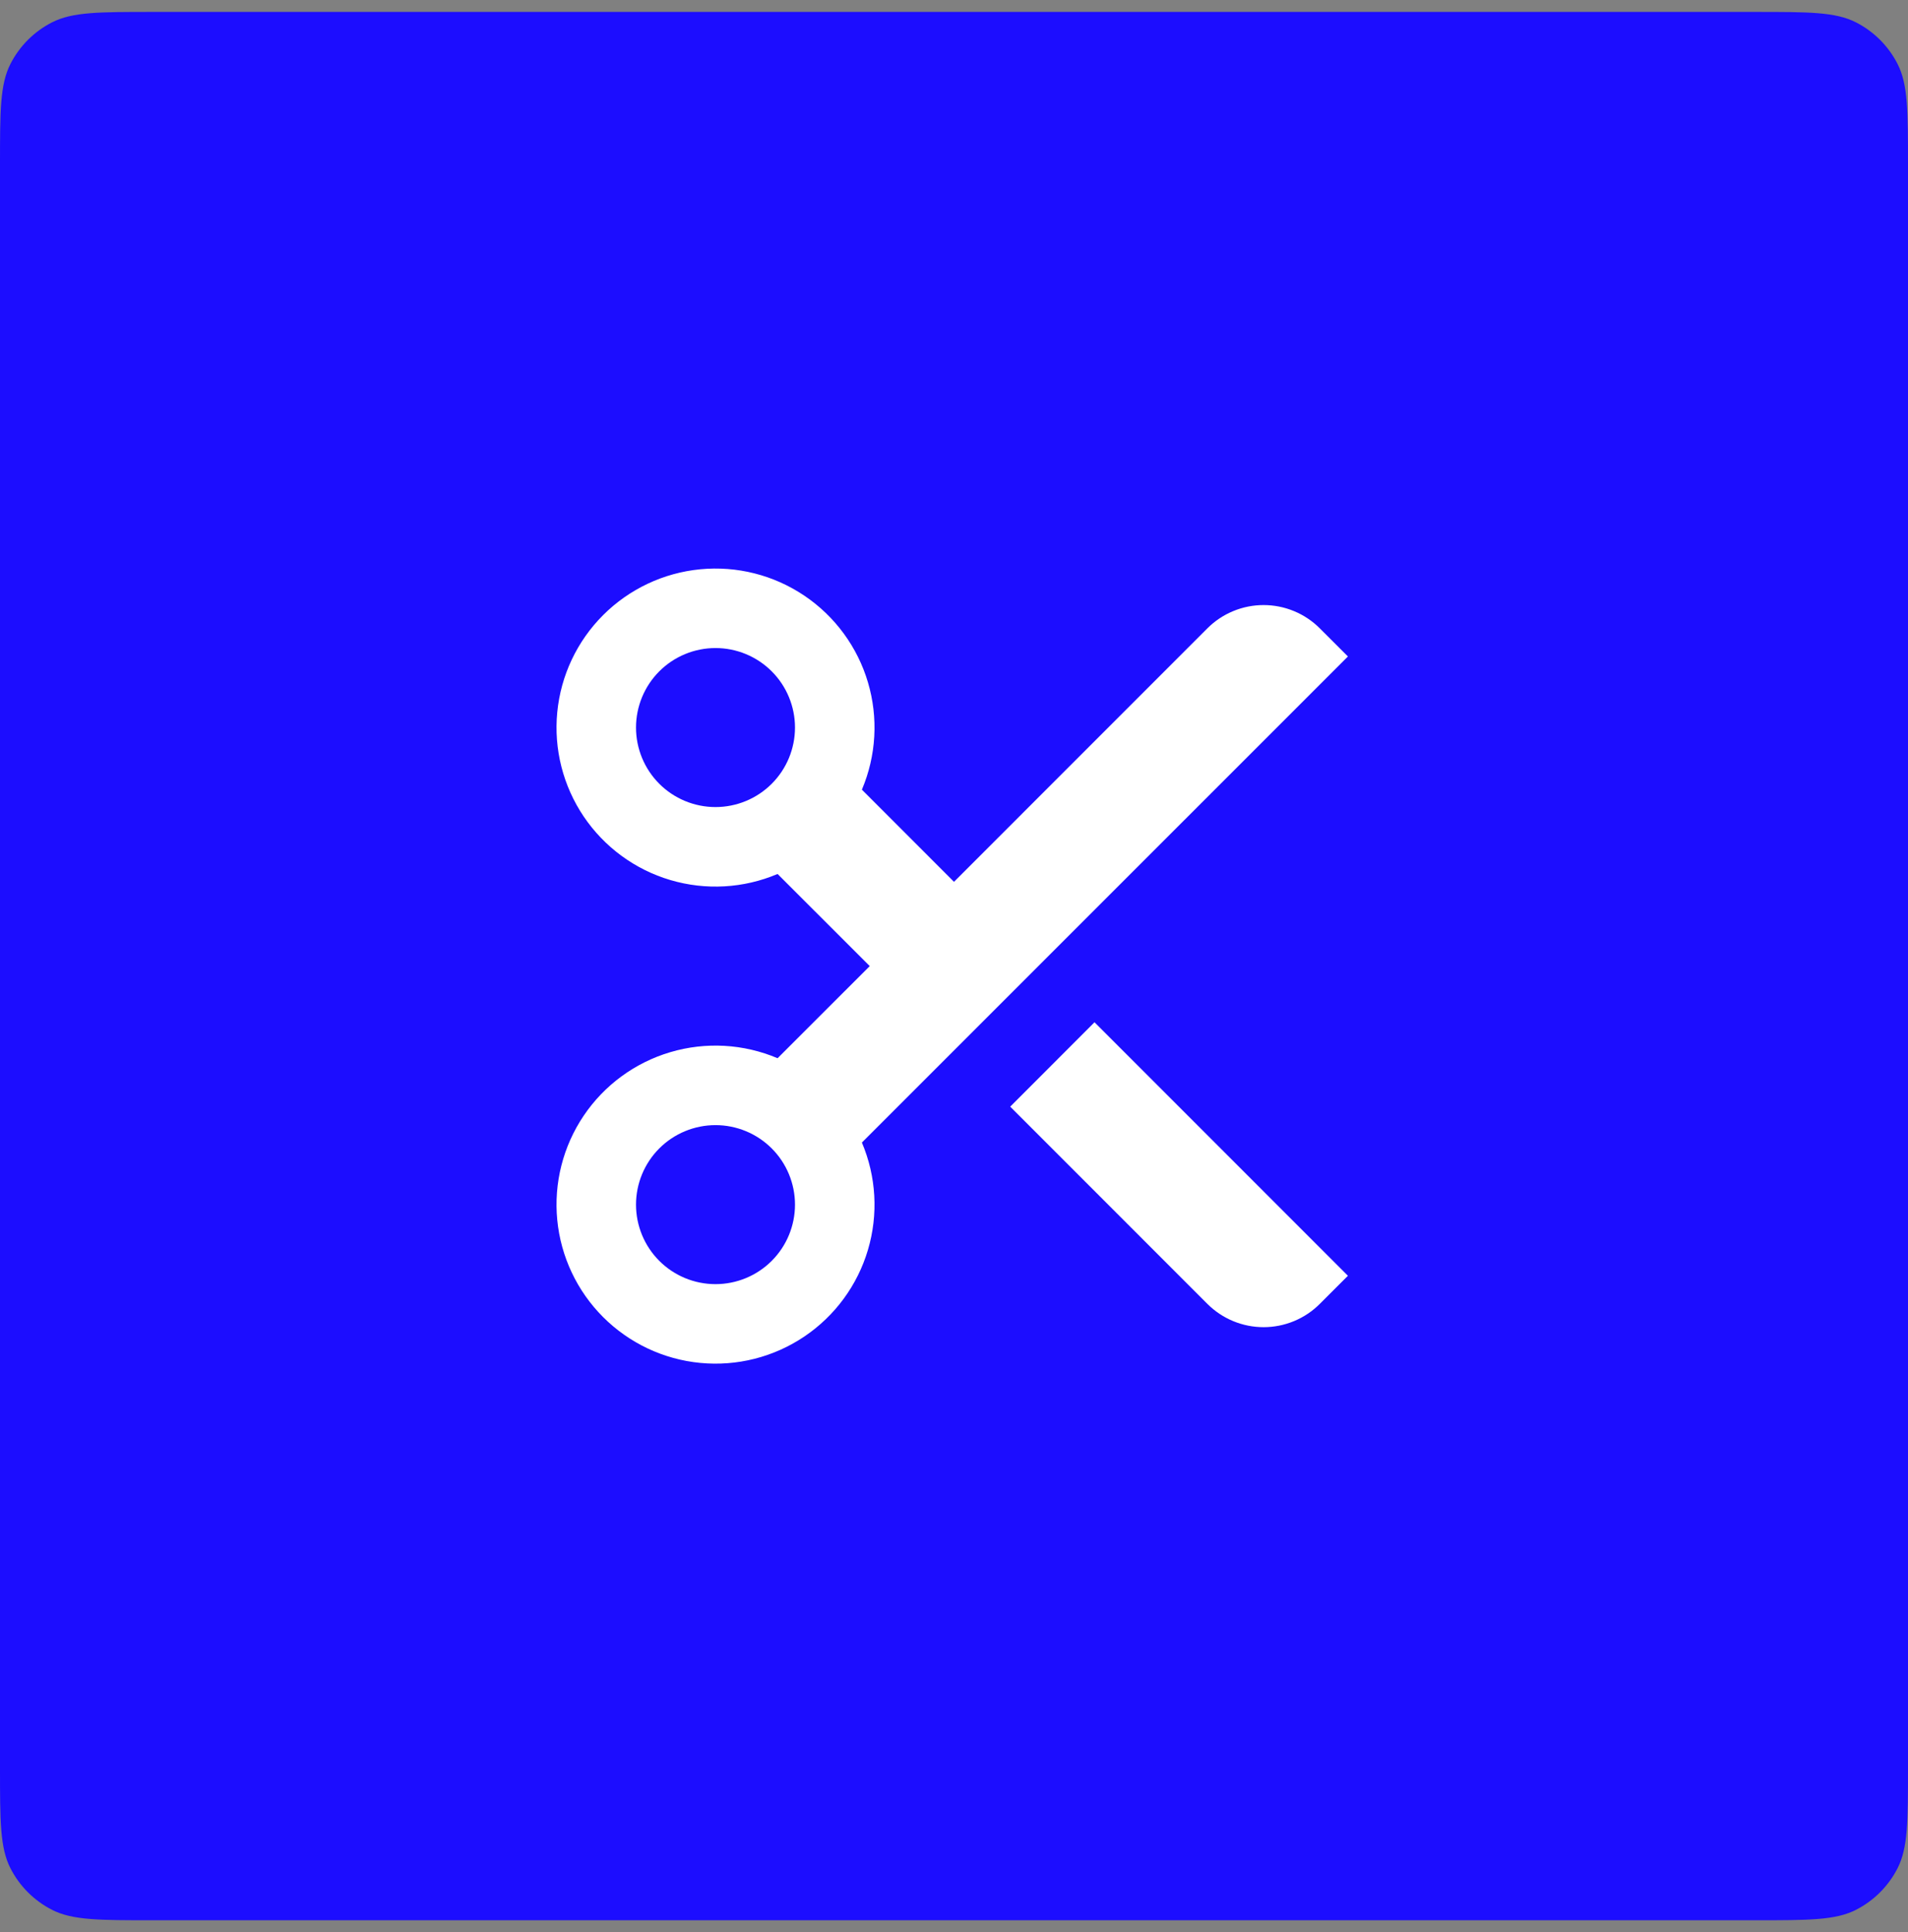 <svg width="80" height="81" viewBox="0 0 80 81" fill="none" xmlns="http://www.w3.org/2000/svg">
<rect x="0" y="0" width="80" height="81" fill="#808080" stroke="none"/>
<path d="M0 6.9C0 4.66 0 3.54 0.436 2.684C0.819 1.931 1.431 1.319 2.184 0.936C3.04 0.5 4.16 0.5 6.4 0.5H73.6C75.84 0.5 76.96 0.5 77.816 0.936C78.569 1.319 79.18 1.931 79.564 2.684C80 3.54 80 4.66 80 6.9V74.1C80 76.34 80 77.46 79.564 78.316C79.18 79.069 78.569 79.68 77.816 80.064C76.96 80.5 75.84 80.5 73.6 80.5H6.4C4.16 80.5 3.04 80.5 2.184 80.064C1.431 79.68 0.819 79.069 0.436 78.316C0 77.46 0 76.34 0 74.1V6.9Z" fill="#1C0DFF"/>
<g clip-path="url(#clip0_198_1425)">
<path d="M36.138 33.103L40 36.967L50.623 26.342C50.933 26.032 51.3 25.786 51.705 25.619C52.109 25.451 52.543 25.365 52.981 25.365C53.419 25.365 53.852 25.451 54.257 25.619C54.661 25.786 55.029 26.032 55.338 26.342L56.517 27.52L36.138 47.897C36.742 49.321 36.832 50.911 36.392 52.395C35.953 53.878 35.01 55.162 33.728 56.027C32.445 56.892 30.901 57.284 29.361 57.135C27.821 56.987 26.381 56.307 25.287 55.213C24.193 54.119 23.513 52.679 23.365 51.139C23.216 49.599 23.608 48.055 24.473 46.772C25.338 45.489 26.622 44.547 28.105 44.108C29.589 43.668 31.179 43.758 32.603 44.362L36.467 40.5L32.603 36.638C31.179 37.242 29.589 37.332 28.105 36.892C26.622 36.453 25.338 35.51 24.473 34.228C23.608 32.945 23.216 31.401 23.365 29.861C23.513 28.321 24.193 26.881 25.287 25.787C26.381 24.693 27.821 24.013 29.361 23.865C30.901 23.716 32.445 24.108 33.728 24.973C35.01 25.838 35.953 27.122 36.392 28.605C36.832 30.089 36.742 31.679 36.138 33.103ZM30 33.833C30.884 33.833 31.732 33.482 32.357 32.857C32.982 32.232 33.333 31.384 33.333 30.5C33.333 29.616 32.982 28.768 32.357 28.143C31.732 27.518 30.884 27.167 30 27.167C29.116 27.167 28.268 27.518 27.643 28.143C27.018 28.768 26.667 29.616 26.667 30.5C26.667 31.384 27.018 32.232 27.643 32.857C28.268 33.482 29.116 33.833 30 33.833ZM30 53.833C30.884 53.833 31.732 53.482 32.357 52.857C32.982 52.232 33.333 51.384 33.333 50.5C33.333 49.616 32.982 48.768 32.357 48.143C31.732 47.518 30.884 47.167 30 47.167C29.116 47.167 28.268 47.518 27.643 48.143C27.018 48.768 26.667 49.616 26.667 50.5C26.667 51.384 27.018 52.232 27.643 52.857C28.268 53.482 29.116 53.833 30 53.833ZM45.892 42.855L56.517 53.482L55.338 54.66C55.029 54.97 54.661 55.215 54.257 55.383C53.852 55.55 53.419 55.637 52.981 55.637C52.543 55.637 52.109 55.55 51.705 55.383C51.3 55.215 50.933 54.97 50.623 54.66L42.357 46.392L45.89 42.855H45.892Z" fill="white"/>
</g>
<defs>
<clipPath id="clip0_198_1425">
<rect width="40" height="40" fill="white" transform="translate(20 20.5)"/>
</clipPath>
</defs>
</svg>
